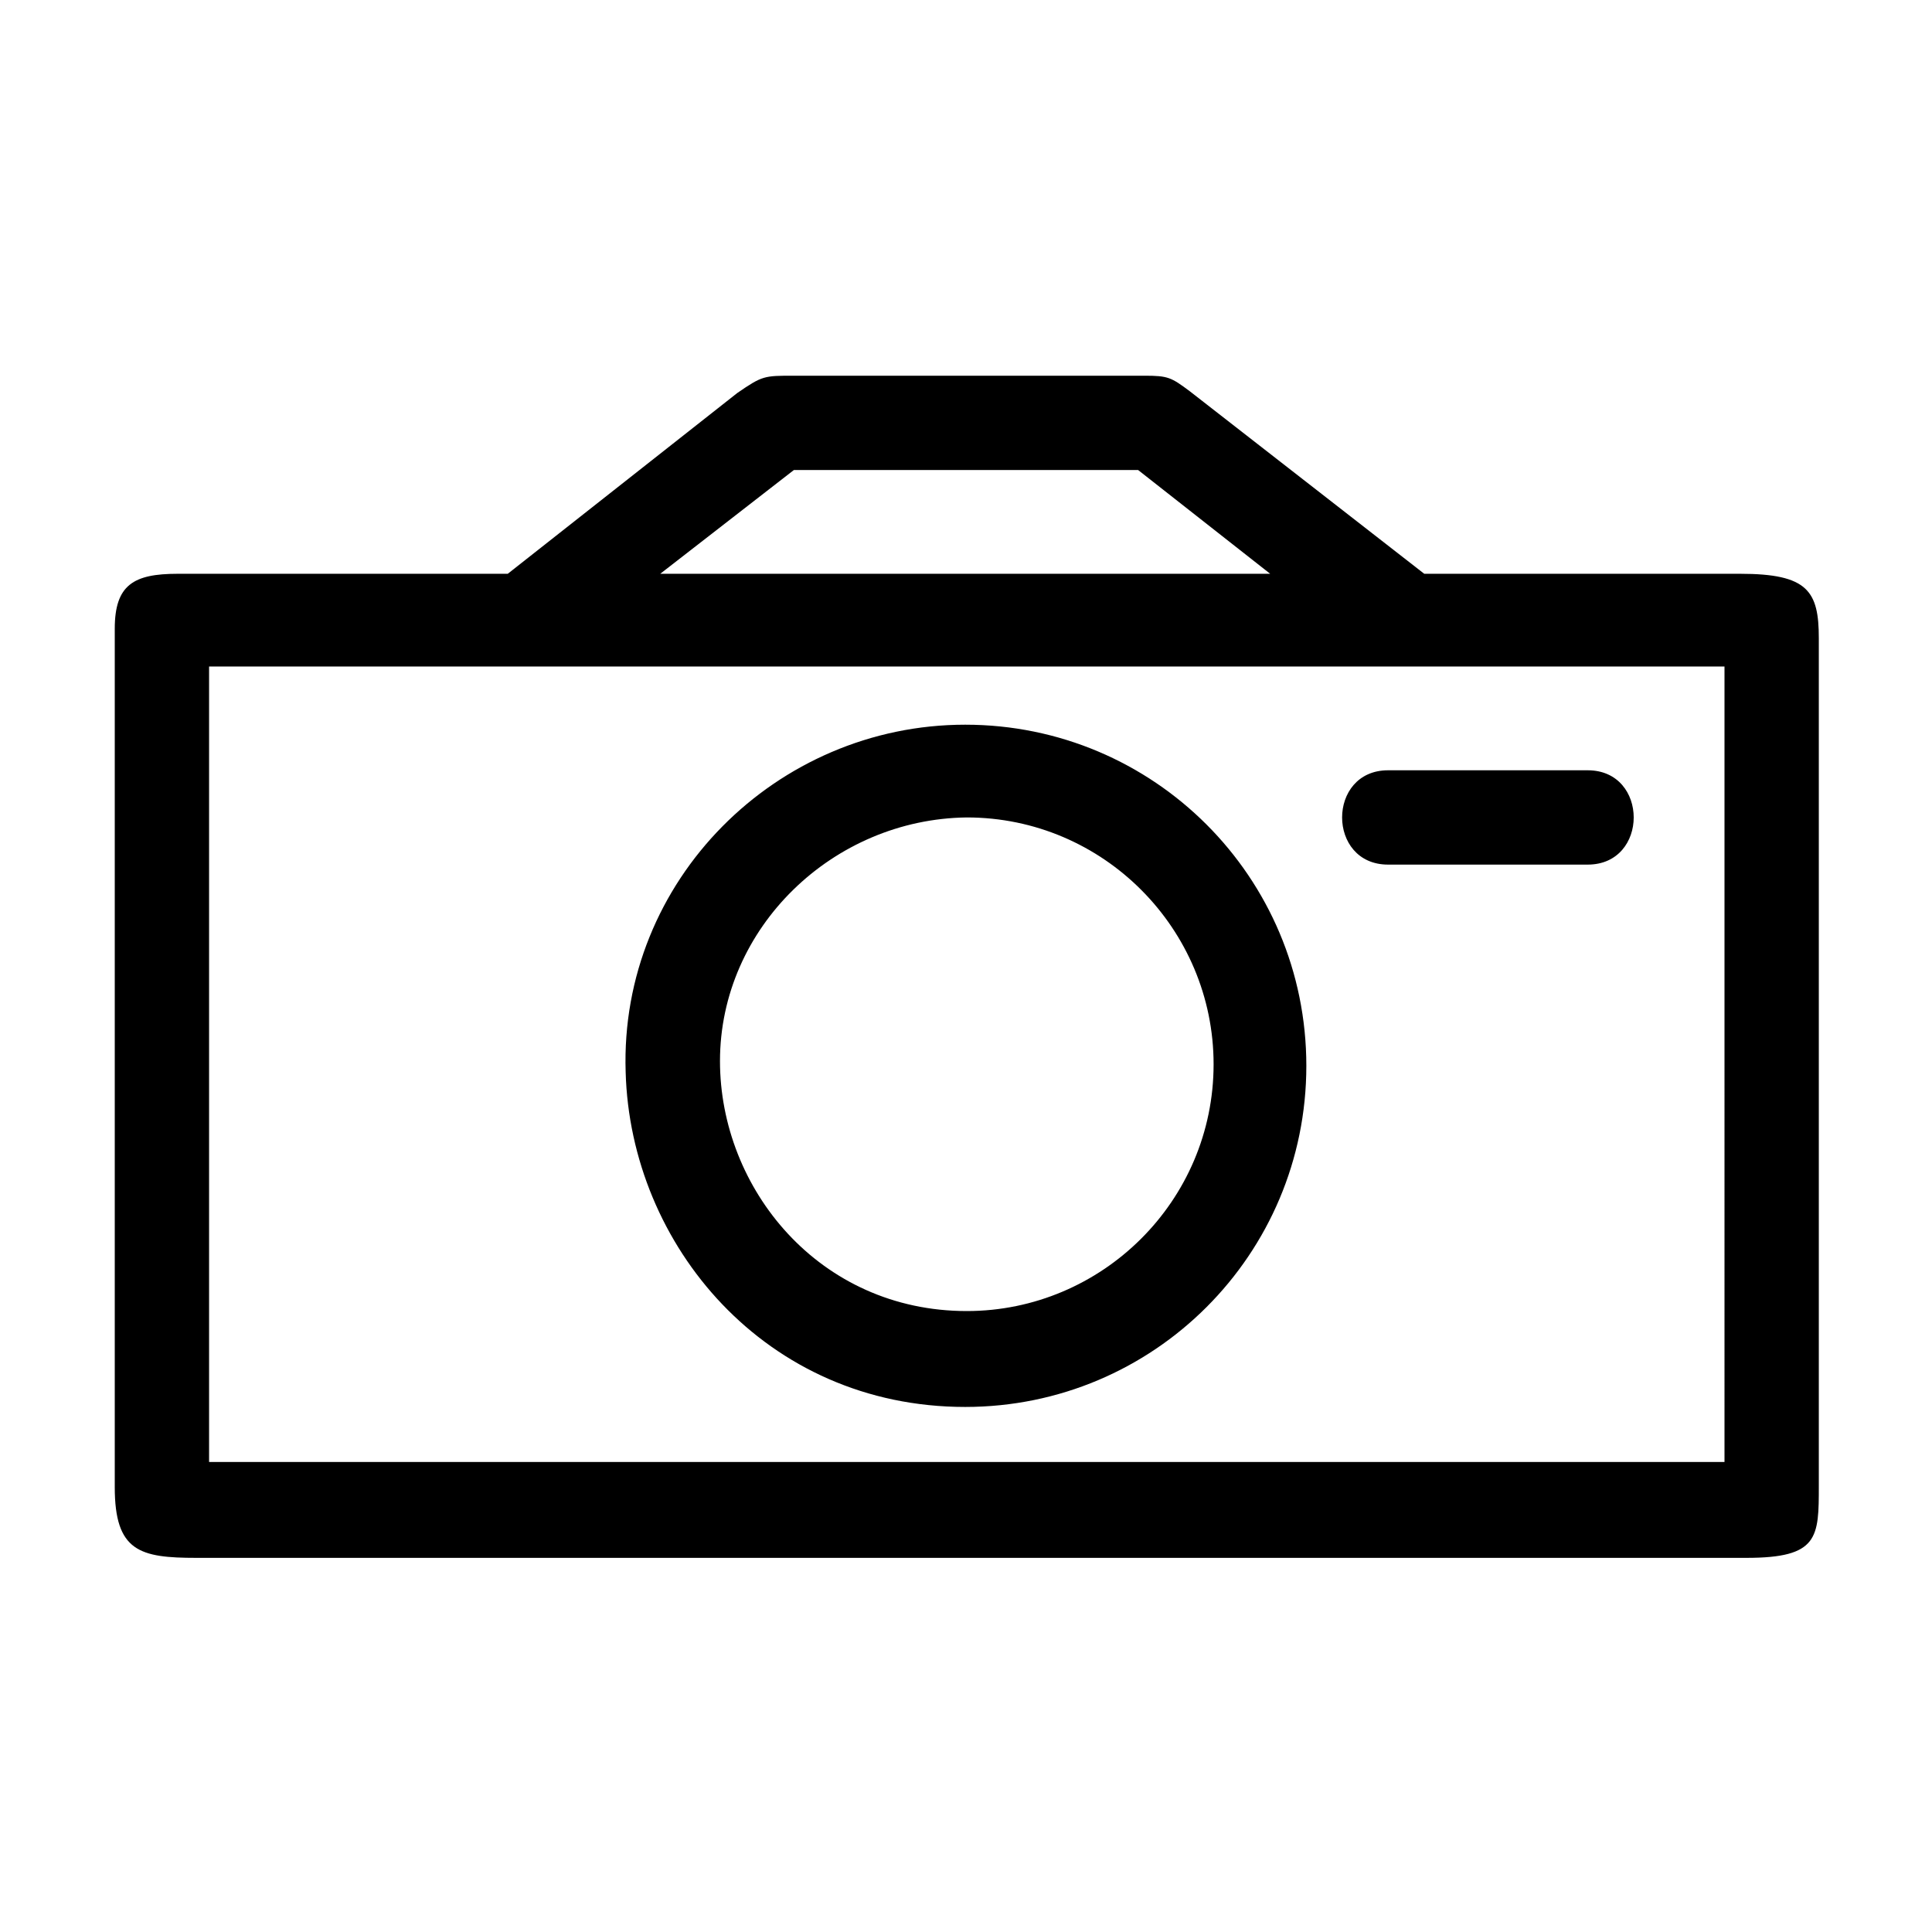 <?xml version="1.0" ?><svg id="Layer_1" style="enable-background:new 0 0 122.9 122.9;" version="1.1" viewBox="0 0 122.9 122.9" xml:space="preserve" xmlns="http://www.w3.org/2000/svg" xmlns:xlink="http://www.w3.org/1999/xlink"><style type="text/css">
	.st0{fill:none;stroke:#E50013;stroke-width:0.24;stroke-miterlimit:22.926;}
	.st1{fill:none;stroke:#000000;stroke-width:6;stroke-linecap:round;stroke-linejoin:round;stroke-miterlimit:22.926;}
	.st2{fill:none;stroke:#000000;stroke-width:6;stroke-miterlimit:22.926;}
</style><path d="M45.8,67.5c0,8.1,6.3,15.9,15.7,15.9c8.6,0,15.7-7,15.7-15.7c0-8.6-7-15.7-15.7-15.7C53,52.1,45.8,59,45.8,67.5 M61.4,46.1  c12,0,21.7,9.7,21.7,21.7s-9.7,21.7-21.7,21.7c-12.7,0-21.3-10.3-21.6-21.3C39.4,56,49.4,46.1,61.4,46.1z M109.6,42.4H13.3V93h96.4  V42.4z M72.4,29.9H50.5l-8.5,6.6h38.8L72.4,29.9z M50.5,23.9h22.3c1.5,0,1.7,0.1,2.9,1l14.9,11.6h20.1c4.3,0,5,1.1,5,4.1l0,53.9  c0,3.3,0,4.6-4.6,4.6H12.5c-3.6,0-5.2-0.4-5.2-4.5V40c0-2.8,1.2-3.5,4-3.5h21L46.9,25C48.5,23.9,48.6,23.9,50.5,23.9z M88.3,55  c-3.9,0-3.9-6,0-6H101c3.9,0,3.9,6,0,6H88.3z"/></svg>